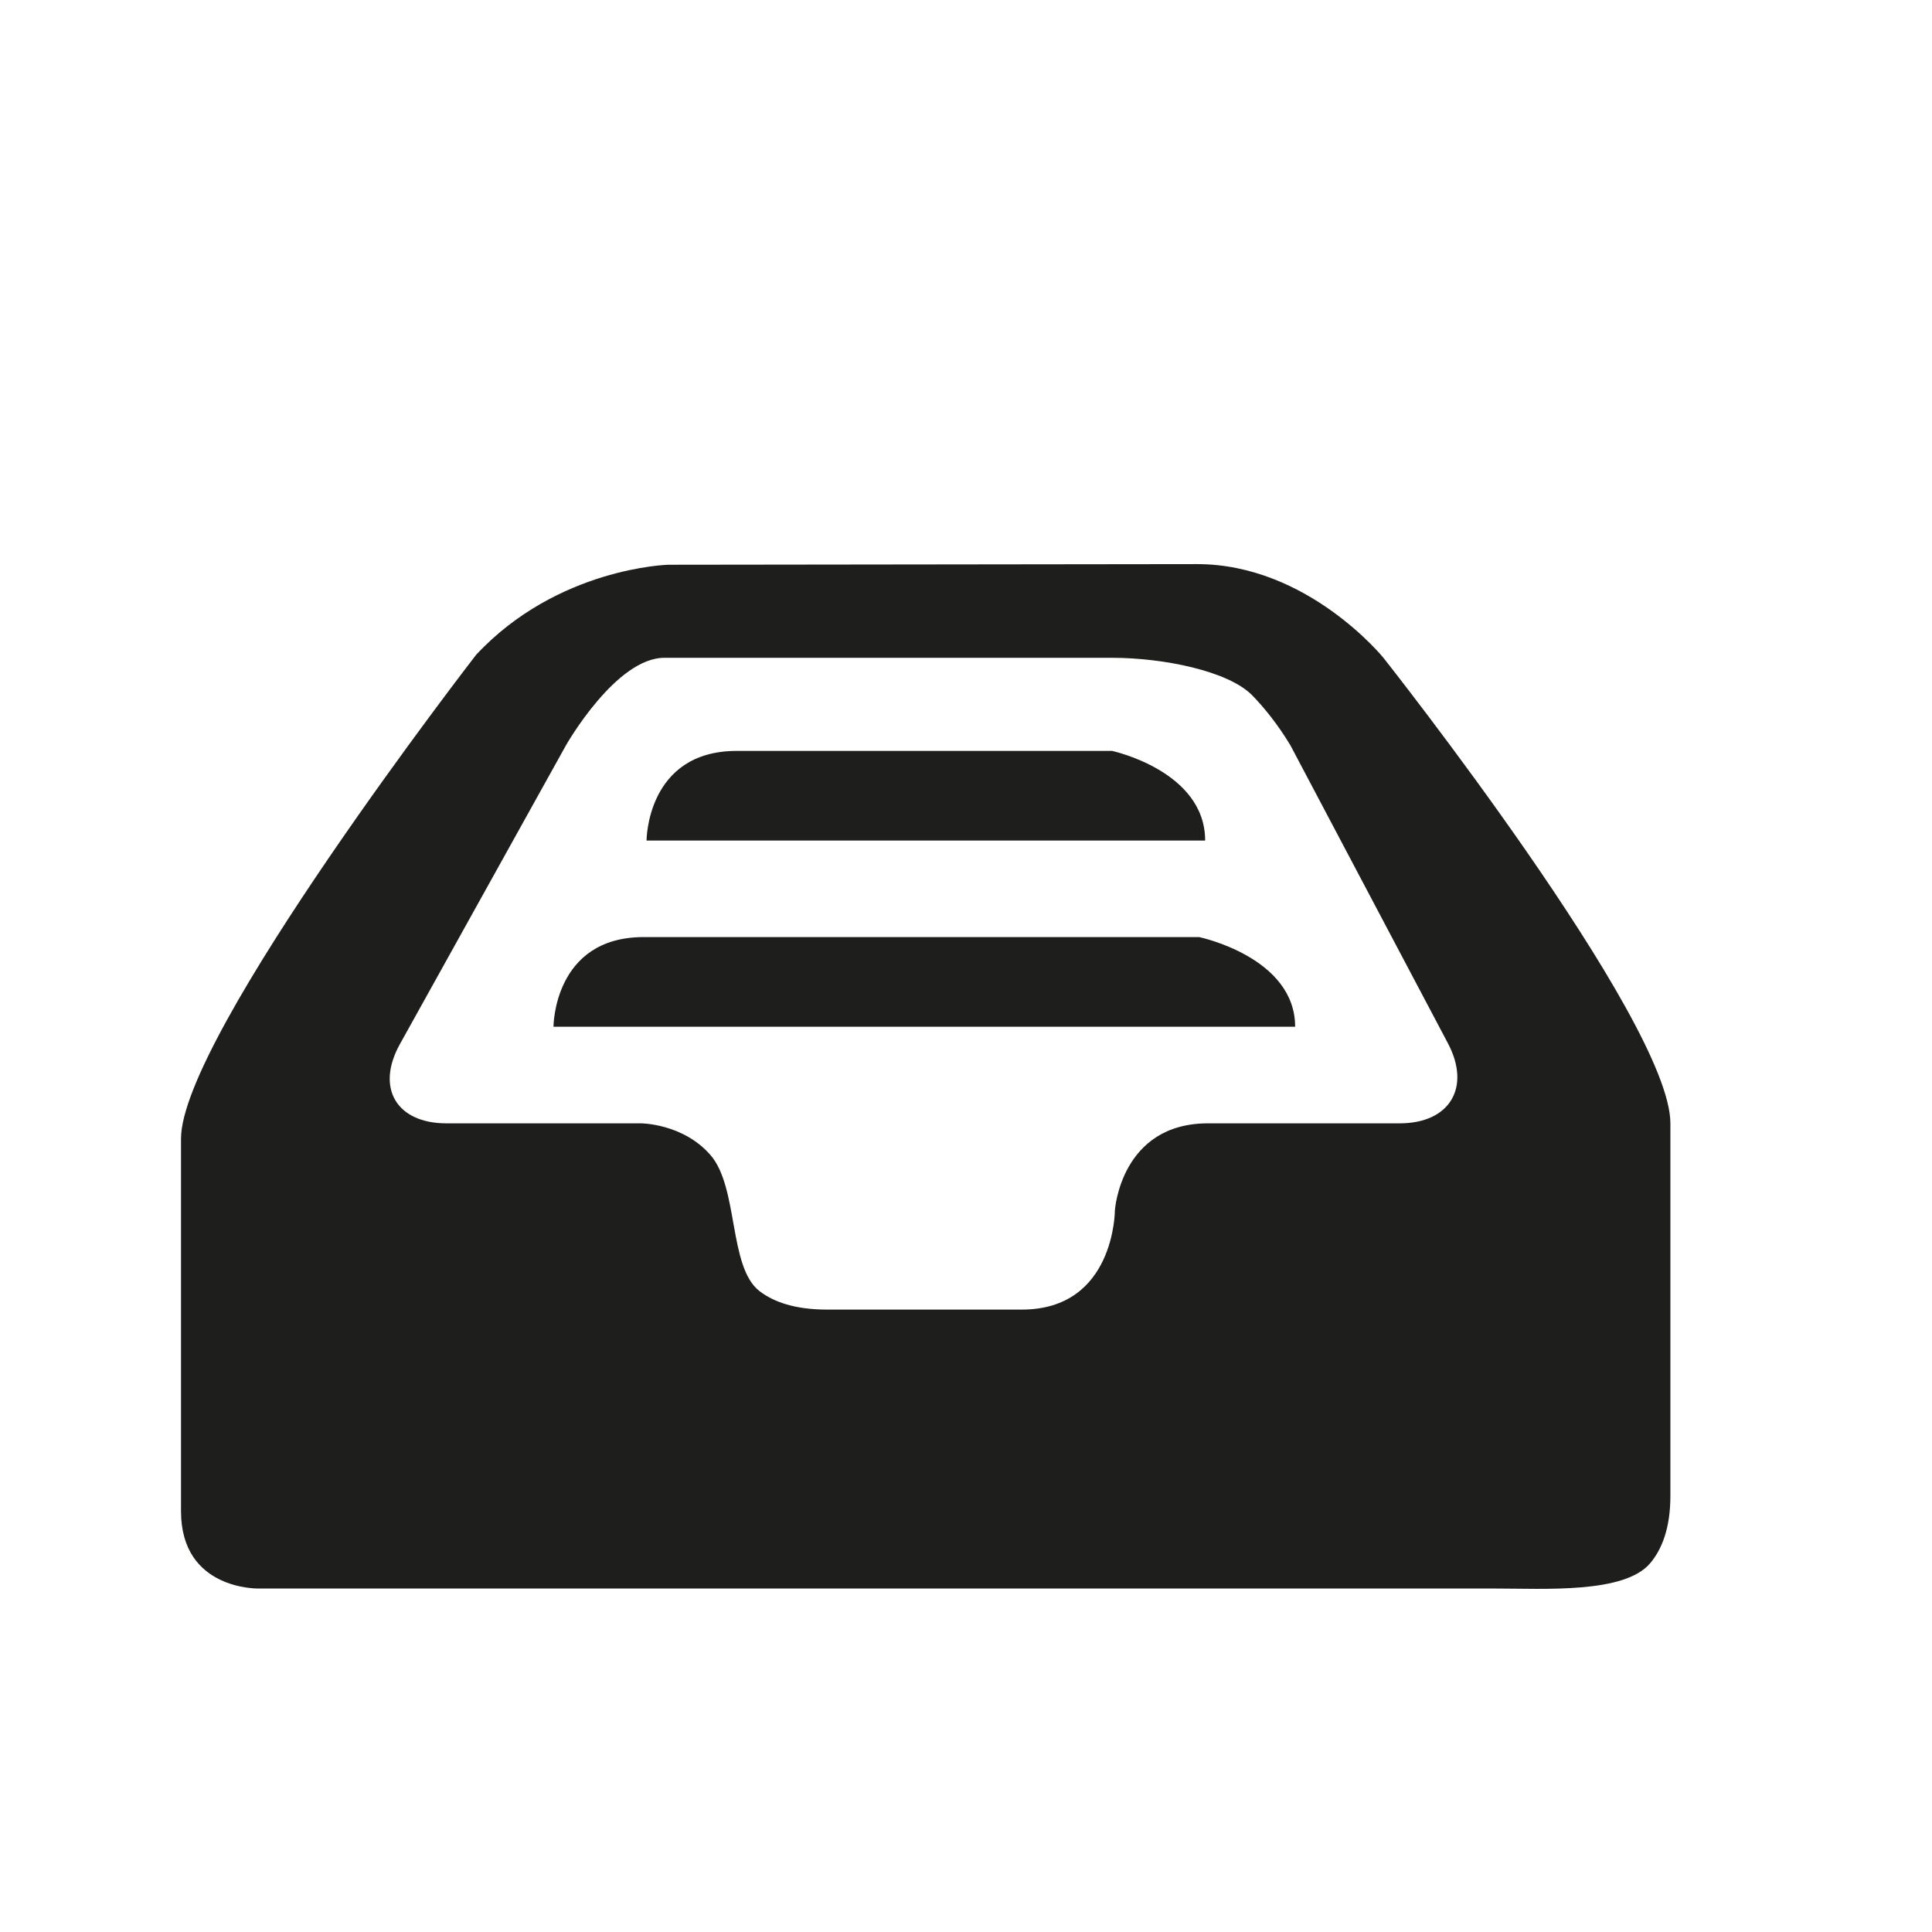 <?xml version="1.0" encoding="utf-8"?>
<!-- Generator: Adobe Illustrator 17.0.0, SVG Export Plug-In . SVG Version: 6.00 Build 0)  -->
<!DOCTYPE svg PUBLIC "-//W3C//DTD SVG 1.1//EN" "http://www.w3.org/Graphics/SVG/1.1/DTD/svg11.dtd">
<svg version="1.1" id="Capa_1" xmlns="http://www.w3.org/2000/svg" xmlns:xlink="http://www.w3.org/1999/xlink" x="0px" y="0px"
	 width="64px" height="64px" viewBox="0 0 64 64" enable-background="new 0 0 64 64" xml:space="preserve">
<path fill-rule="evenodd" clip-rule="evenodd" fill="#1E1E1C" d="M39.657,18.687l-17.522,0.021c0,0-3.668,0.093-6.365,2.986
	c0,0-9.774,12.623-9.774,16.026v12.34c0,2.628,2.574,2.562,2.574,2.562h40.945c1.657,0,4.293,0.172,5.146-0.835
	c0.389-0.458,0.673-1.161,0.673-2.24V37.212c0-3.406-9.506-15.421-9.506-15.421S43.318,18.687,39.657,18.687z M36.932,40.097
	c0,0,0,3.285-3.083,3.285h-6.45c-1.073,0-1.778-0.257-2.24-0.613c-1.033-0.798-0.685-3.434-1.628-4.512
	c-0.914-1.045-2.302-1.045-2.302-1.045h-6.44c-1.657,0-2.348-1.174-1.543-2.622l5.505-9.905c0,0,1.662-2.924,3.282-2.894h14.823
	c1.657,0,3.841,0.43,4.635,1.252c0.402,0.416,0.837,0.955,1.253,1.642l5.22,9.875c0.774,1.465,0.06,2.652-1.598,2.652h-6.35
	C37.121,37.212,36.932,40.097,36.932,40.097z"/>
<path fill-rule="evenodd" clip-rule="evenodd" fill="#1E1E1C" d="M21.322,31.042h18.4c0.004,0,3.181,0.664,3.181,2.97H18.335
	C18.335,34.012,18.335,31.042,21.322,31.042L21.322,31.042z"/>
<path fill-rule="evenodd" clip-rule="evenodd" fill="#1E1E1C" d="M24.405,24.875h12.434c0,0,3.083,0.662,3.083,2.969H21.418
	C21.418,27.844,21.418,24.875,24.405,24.875L24.405,24.875z"/>
</svg>
